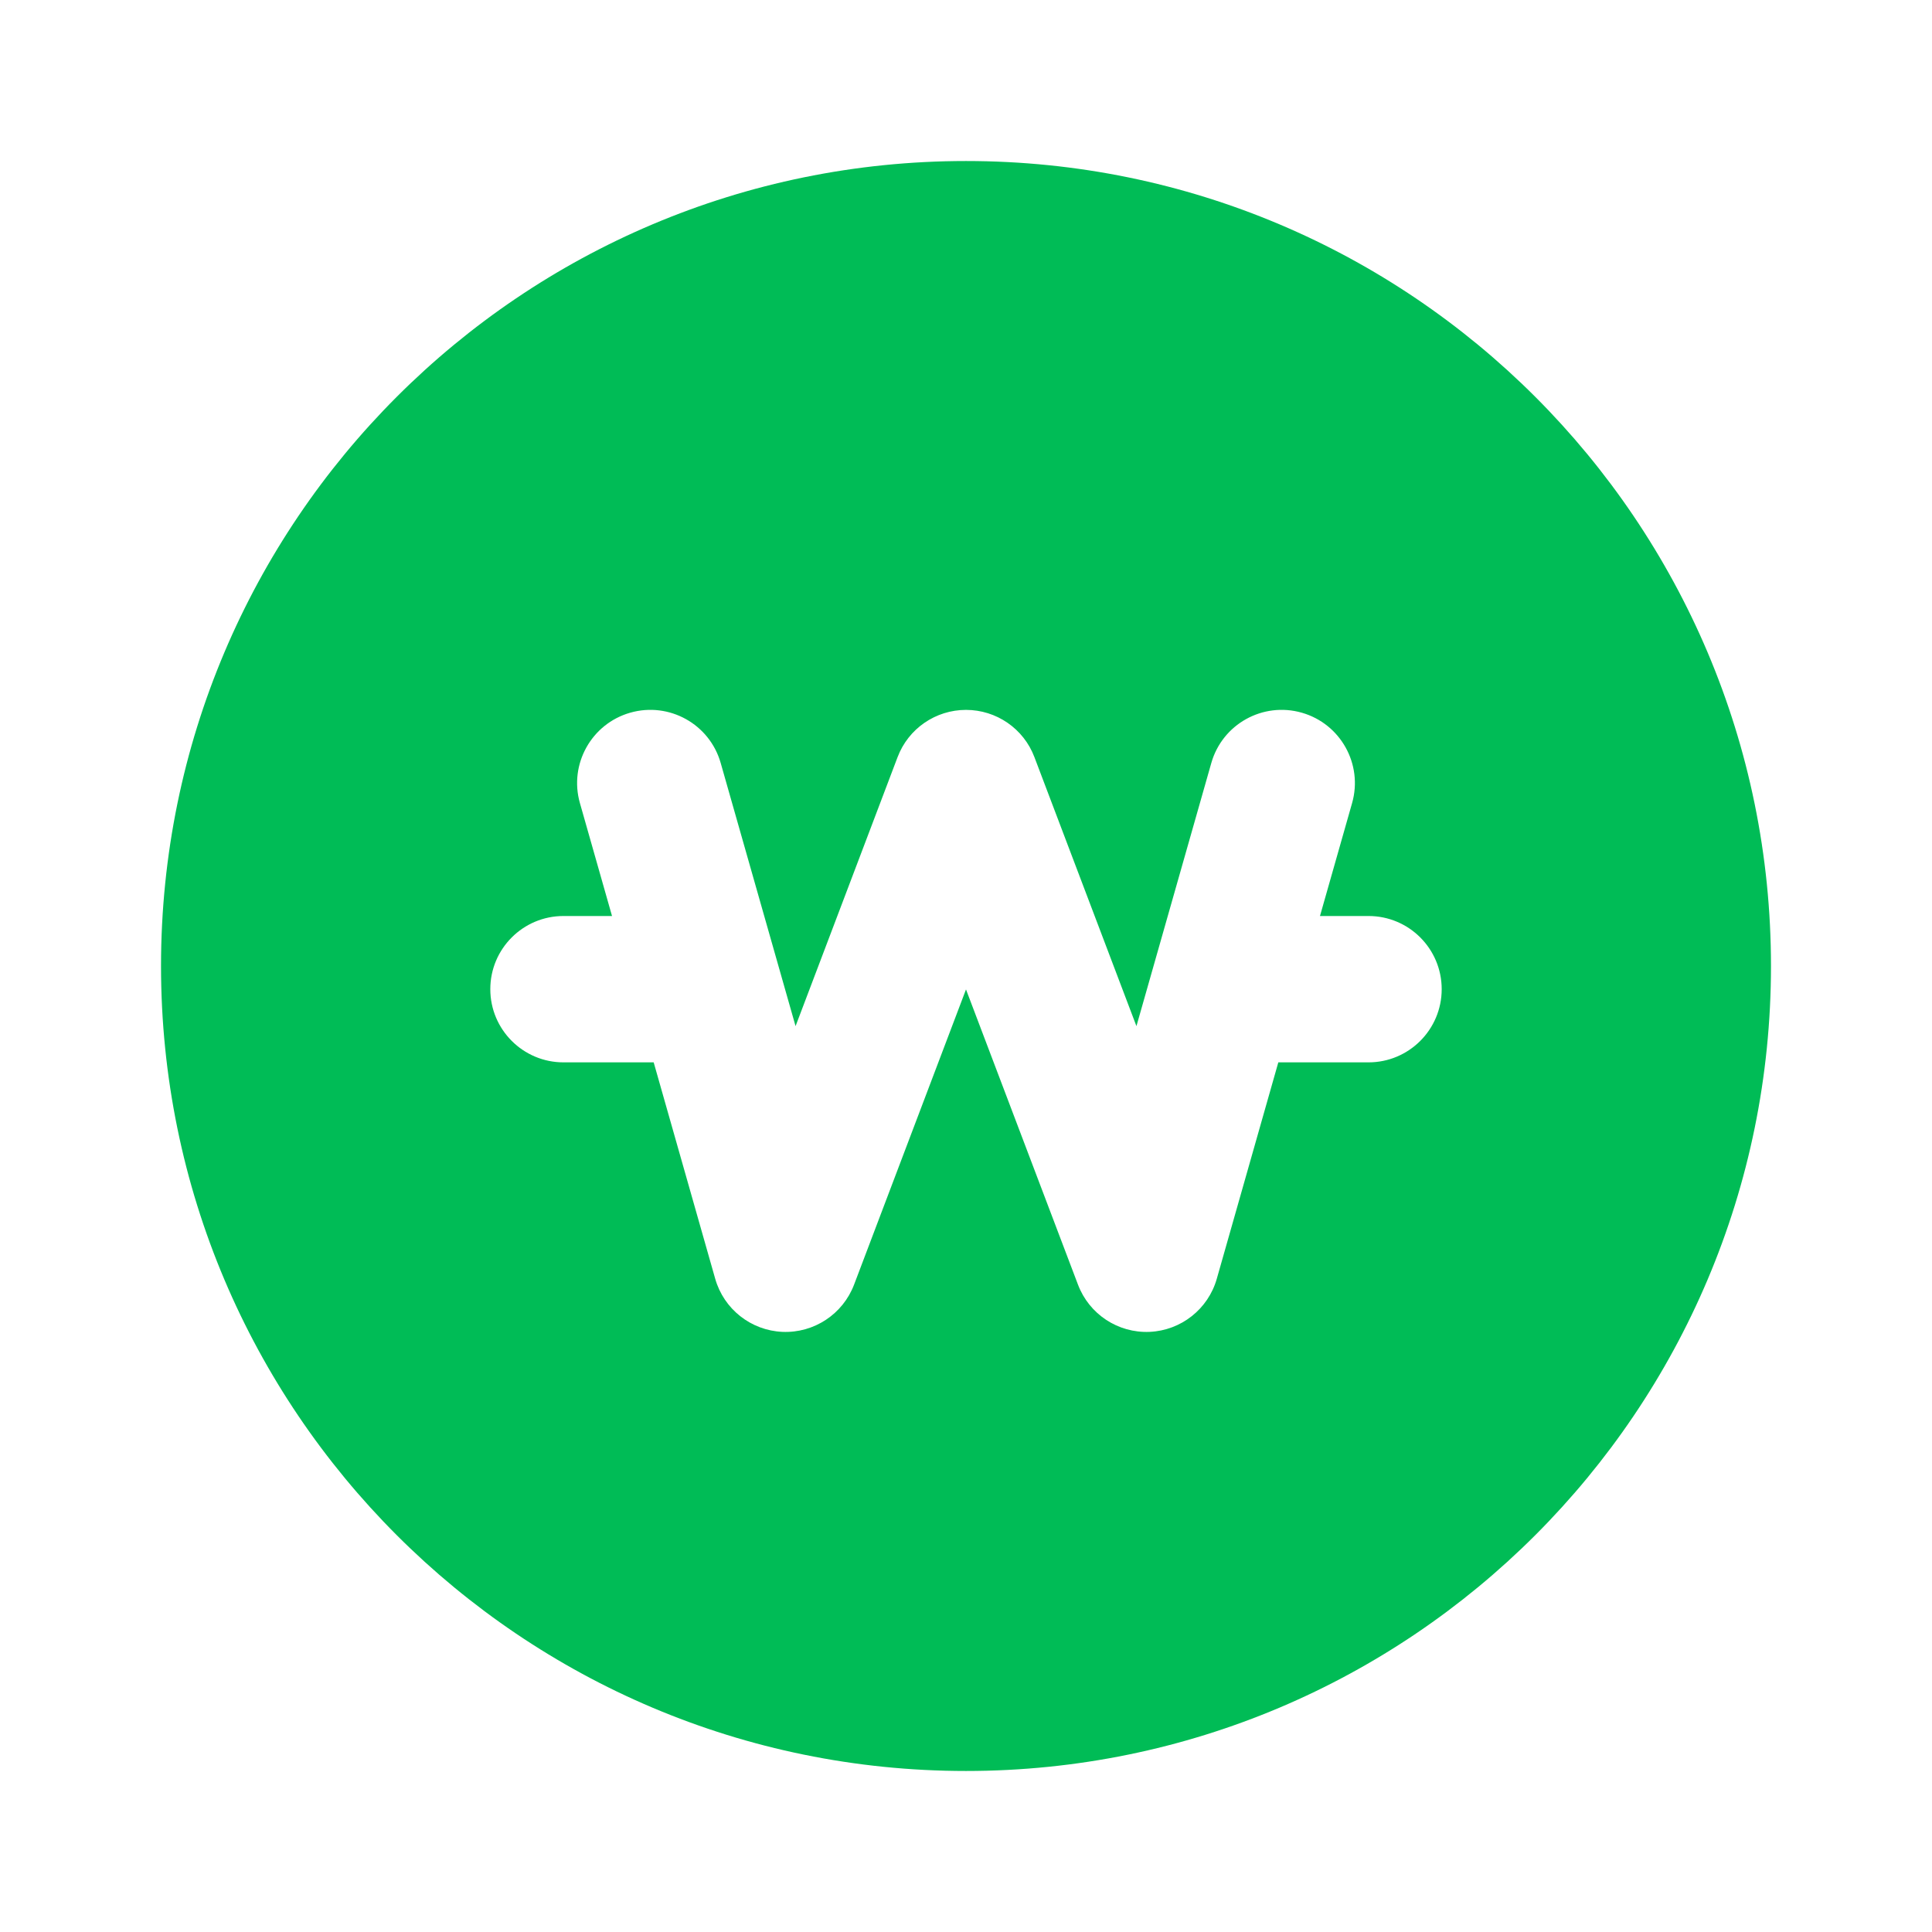 <svg width="32" height="32" viewBox="0 0 32 32" fill="none" xmlns="http://www.w3.org/2000/svg">
<path fill-rule="evenodd" clip-rule="evenodd" d="M16 29.333C23.364 29.333 29.333 23.364 29.333 16C29.333 8.636 23.364 2.667 16 2.667C8.636 2.667 2.667 8.636 2.667 16C2.667 23.364 8.636 29.333 16 29.333ZM11.937 12.638C11.754 11.994 11.084 11.621 10.44 11.804C9.796 11.987 9.422 12.658 9.605 13.301L10.137 15.172H9.333C8.664 15.172 8.121 15.714 8.121 16.384C8.121 17.053 8.664 17.596 9.333 17.596H10.827L11.846 21.18C11.989 21.683 12.438 22.037 12.96 22.06C13.482 22.082 13.96 21.767 14.146 21.278L16 16.388L17.855 21.278C18.04 21.767 18.517 22.082 19.04 22.06C19.562 22.037 20.011 21.683 20.154 21.18L21.173 17.596H22.667C23.336 17.596 23.879 17.053 23.879 16.384C23.879 15.714 23.336 15.172 22.667 15.172H21.863L22.395 13.301C22.578 12.658 22.204 11.987 21.56 11.804C20.916 11.621 20.246 11.994 20.063 12.638L18.823 16.996L17.133 12.54C16.955 12.069 16.504 11.758 16 11.758C15.496 11.758 15.045 12.069 14.867 12.54L13.177 16.996L11.937 12.638Z" fill="#00BC56"/>
</svg>
